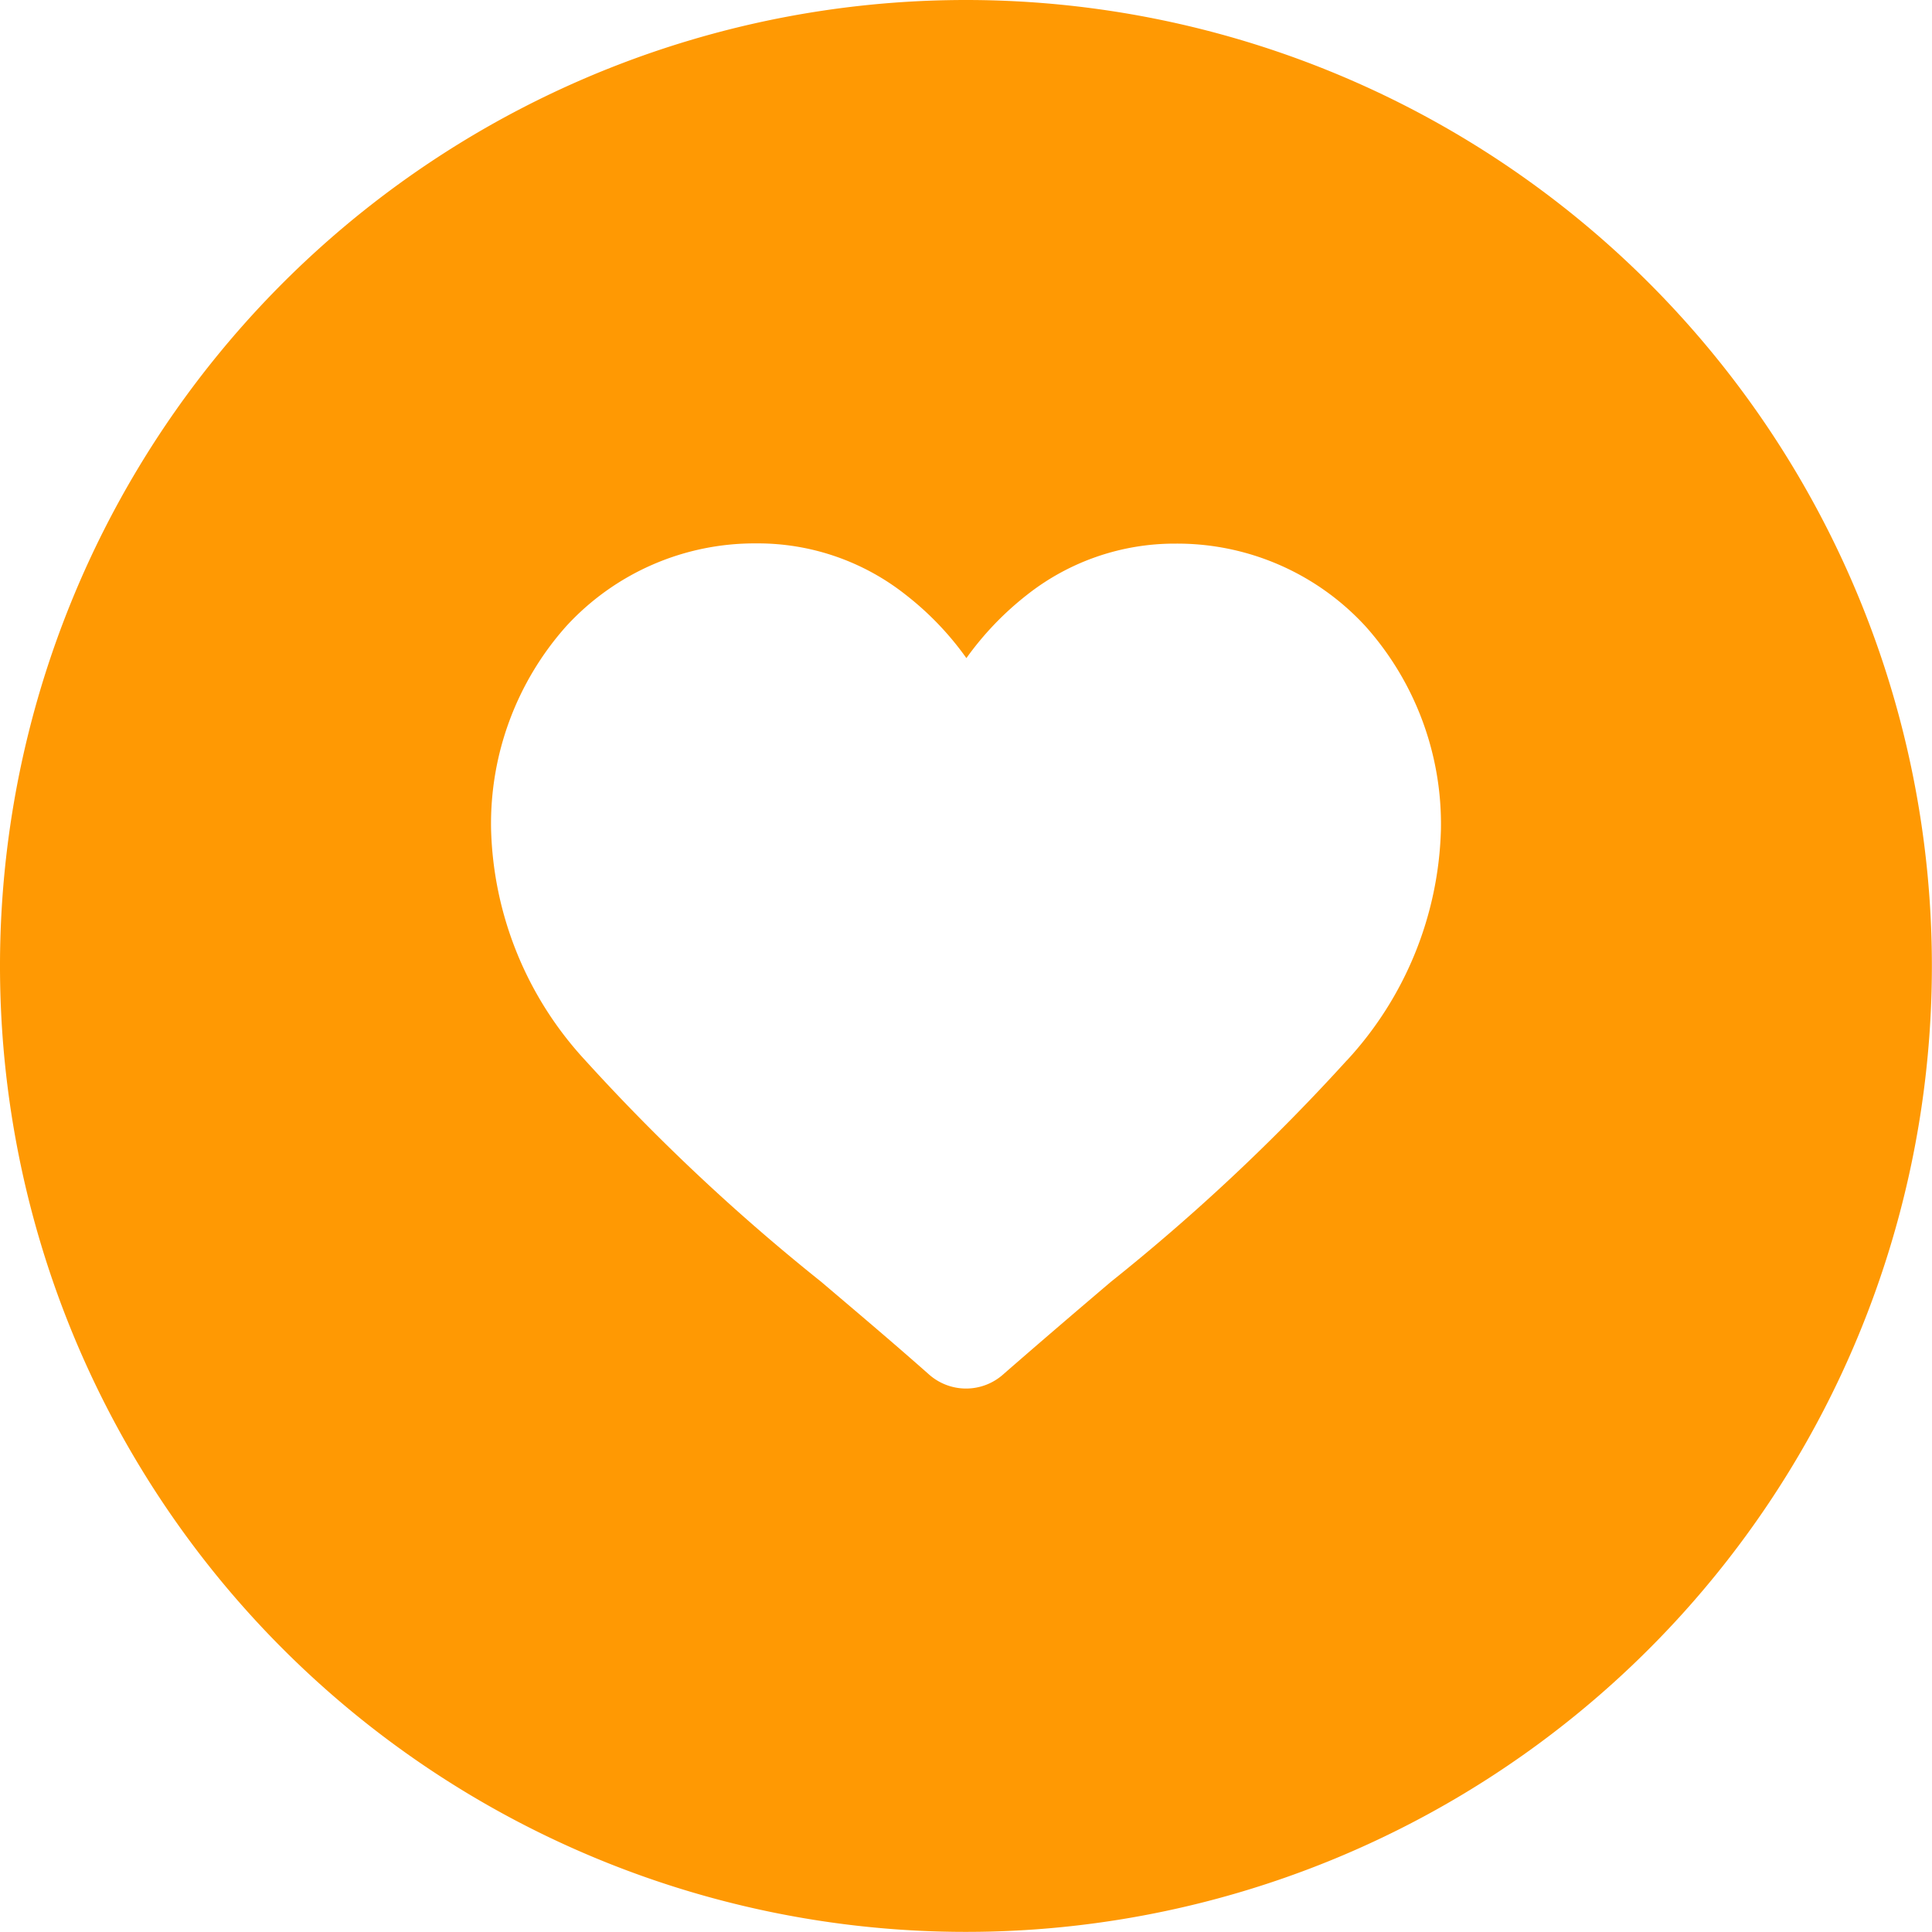 <svg xmlns="http://www.w3.org/2000/svg" width="17.059" height="17.059" viewBox="0 0 17.059 17.059">
  <path id="_x30_5.Love" d="M18.529,10a8.529,8.529,0,1,0,8.529,8.529A8.53,8.53,0,0,0,18.529,10Zm3.363,9.363a17.89,17.89,0,0,1-2.083,1.955c-.288.245-.616.525-.955.821a.493.493,0,0,1-.648,0c-.339-.3-.667-.576-.955-.821a17.89,17.89,0,0,1-2.083-1.955,3.124,3.124,0,0,1-.832-2.043A2.621,2.621,0,0,1,15,15.529a2.257,2.257,0,0,1,1.678-.731A2.105,2.105,0,0,1,18,15.254a2.653,2.653,0,0,1,.533.557,2.708,2.708,0,0,1,.533-.557A2.105,2.105,0,0,1,20.38,14.8a2.257,2.257,0,0,1,1.678.731,2.621,2.621,0,0,1,.665,1.791,3.124,3.124,0,0,1-.832,2.043Z" transform="translate(-10 -10)" fill="#ff9903"/>
</svg>
